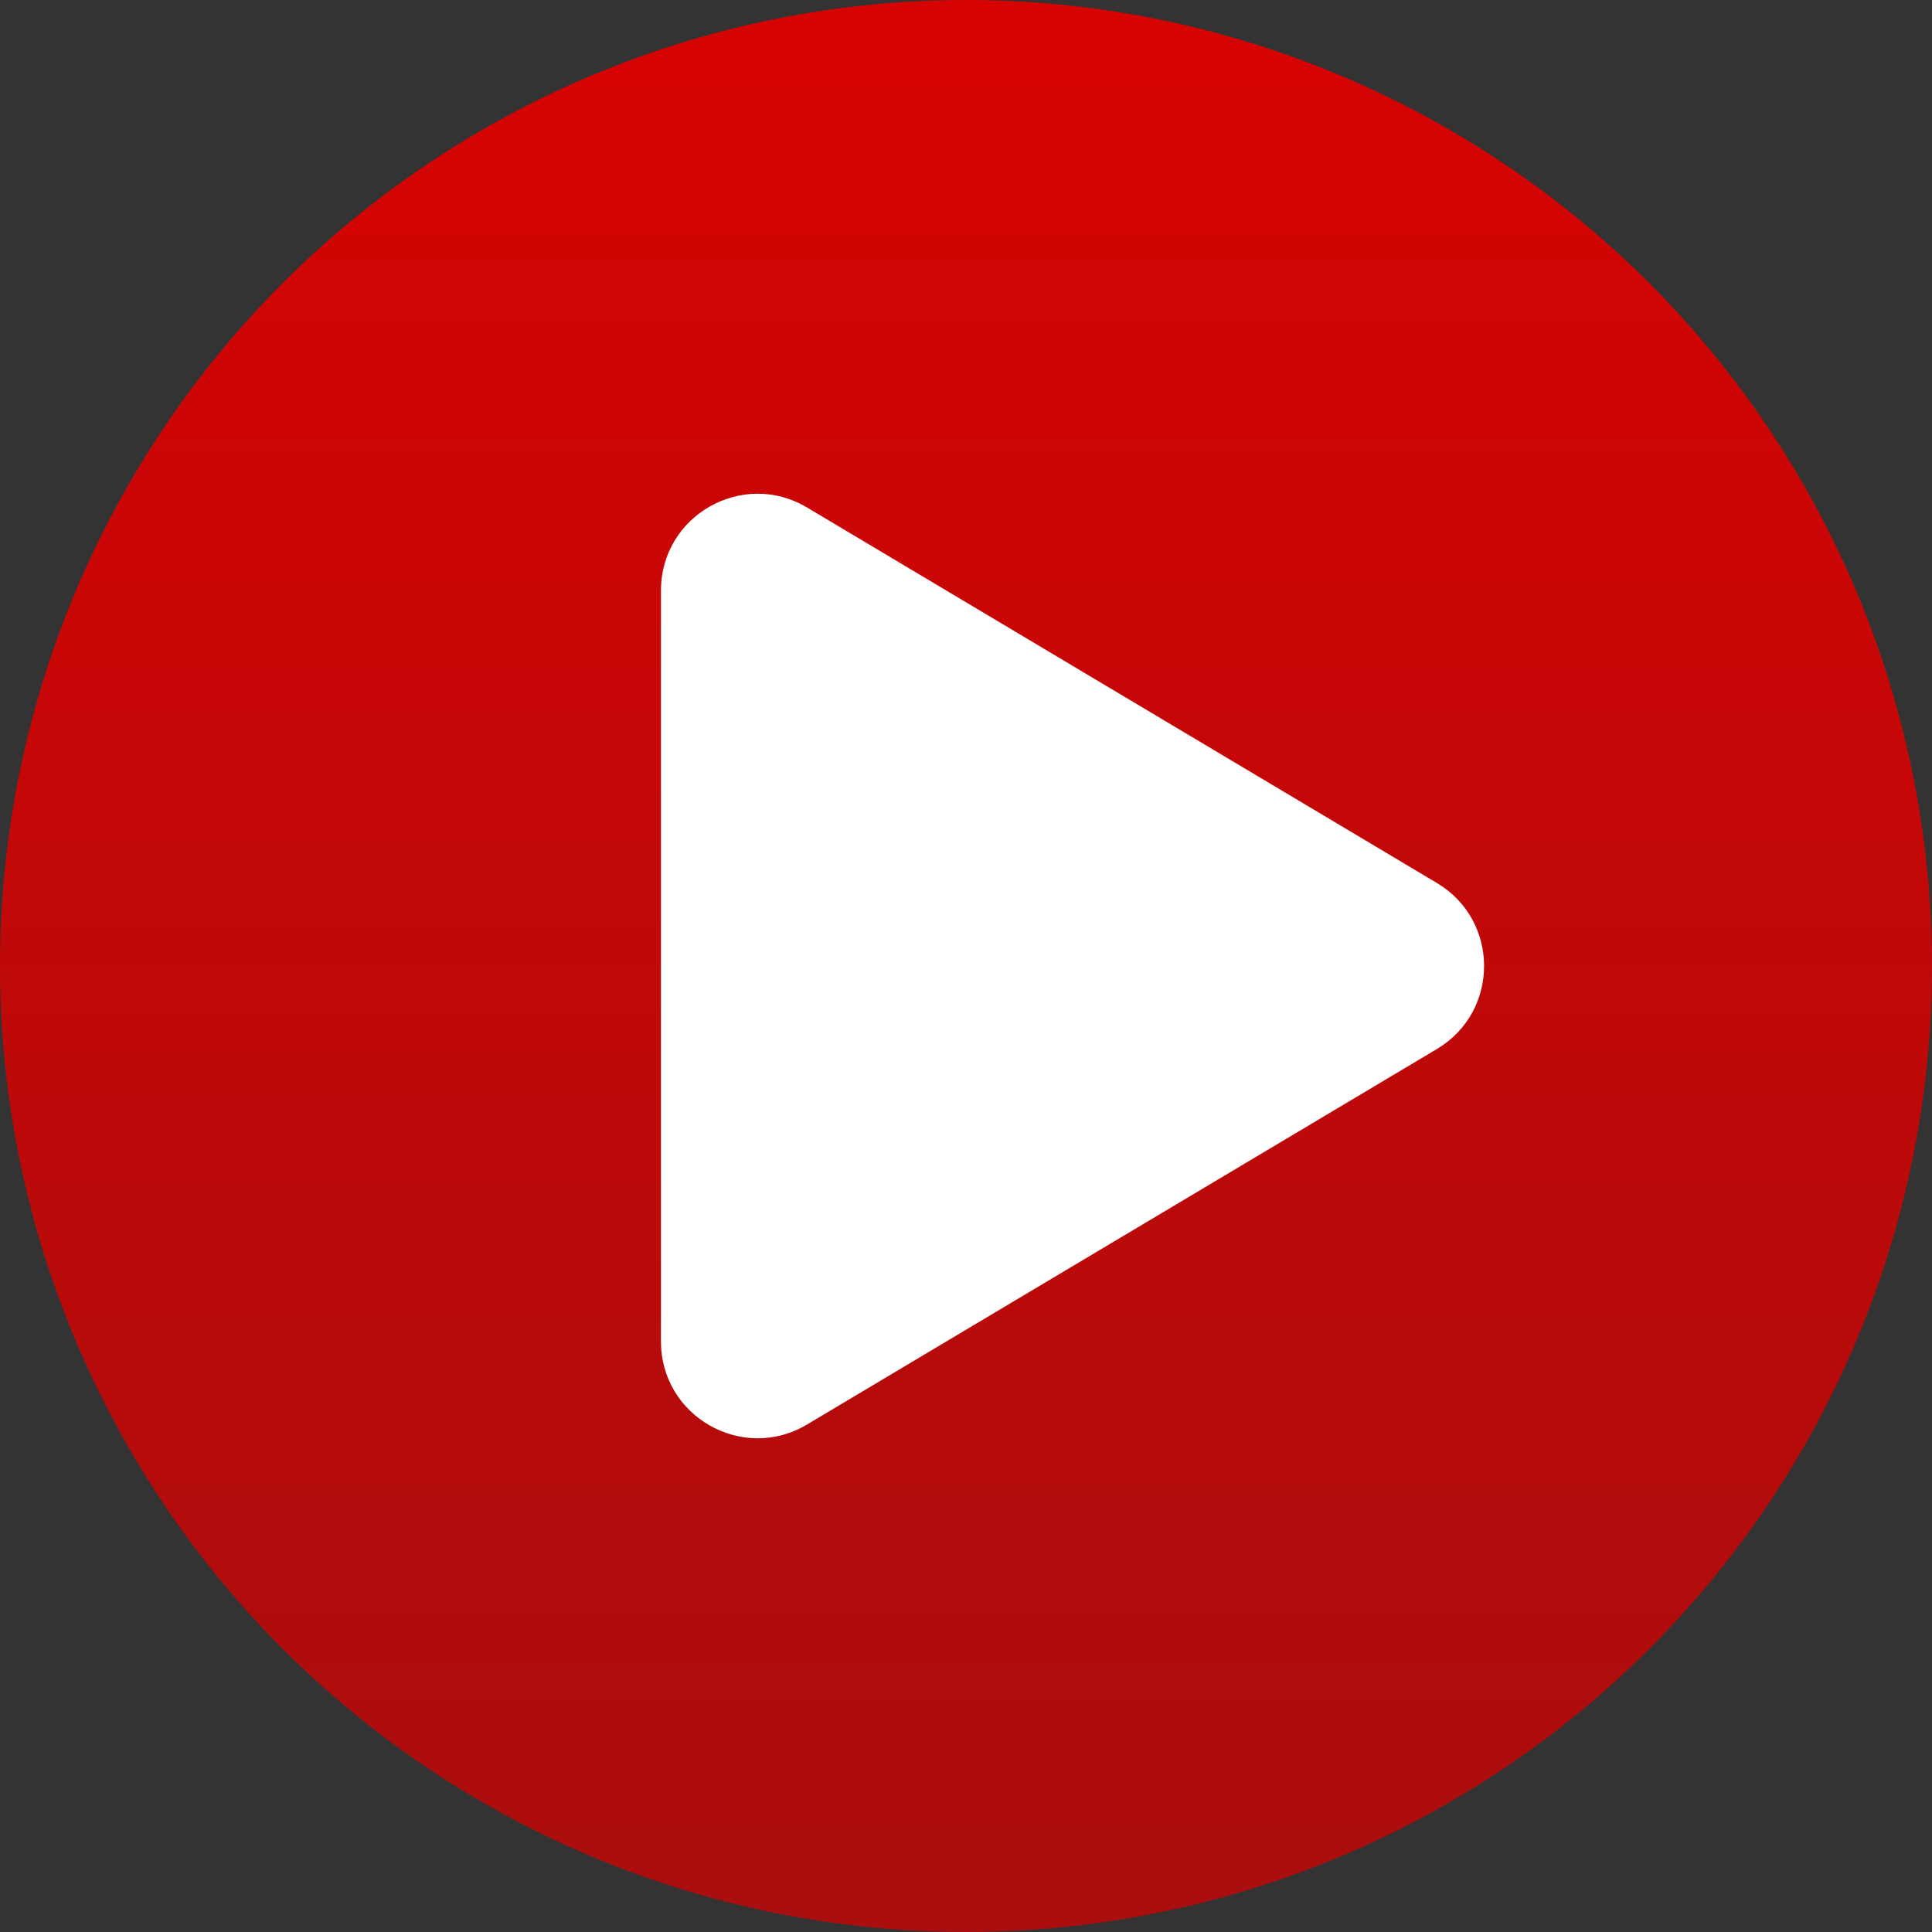 <?xml version="1.0" encoding="UTF-8"?> <svg xmlns="http://www.w3.org/2000/svg" width="80" height="80" viewBox="0 0 80 80" fill="none"><rect x="0" y="0" width="80" height="80" fill="#333333" stroke="none"/> <circle cx="40" cy="40" r="40" fill="url(#paint0_linear_208_1188)"></circle> <path d="M59.501 36.564C62.103 38.116 62.103 41.884 59.501 43.436L33.417 58.986C30.751 60.576 27.369 58.654 27.369 55.55L27.369 24.45C27.369 21.346 30.751 19.424 33.417 21.014L59.501 36.564Z" fill="white"></path> <defs> <linearGradient id="paint0_linear_208_1188" x1="40" y1="0" x2="40" y2="80" gradientUnits="userSpaceOnUse"> <stop stop-color="#D70303"></stop> <stop offset="1" stop-color="#AA0E0E"></stop> </linearGradient> </defs> </svg> 